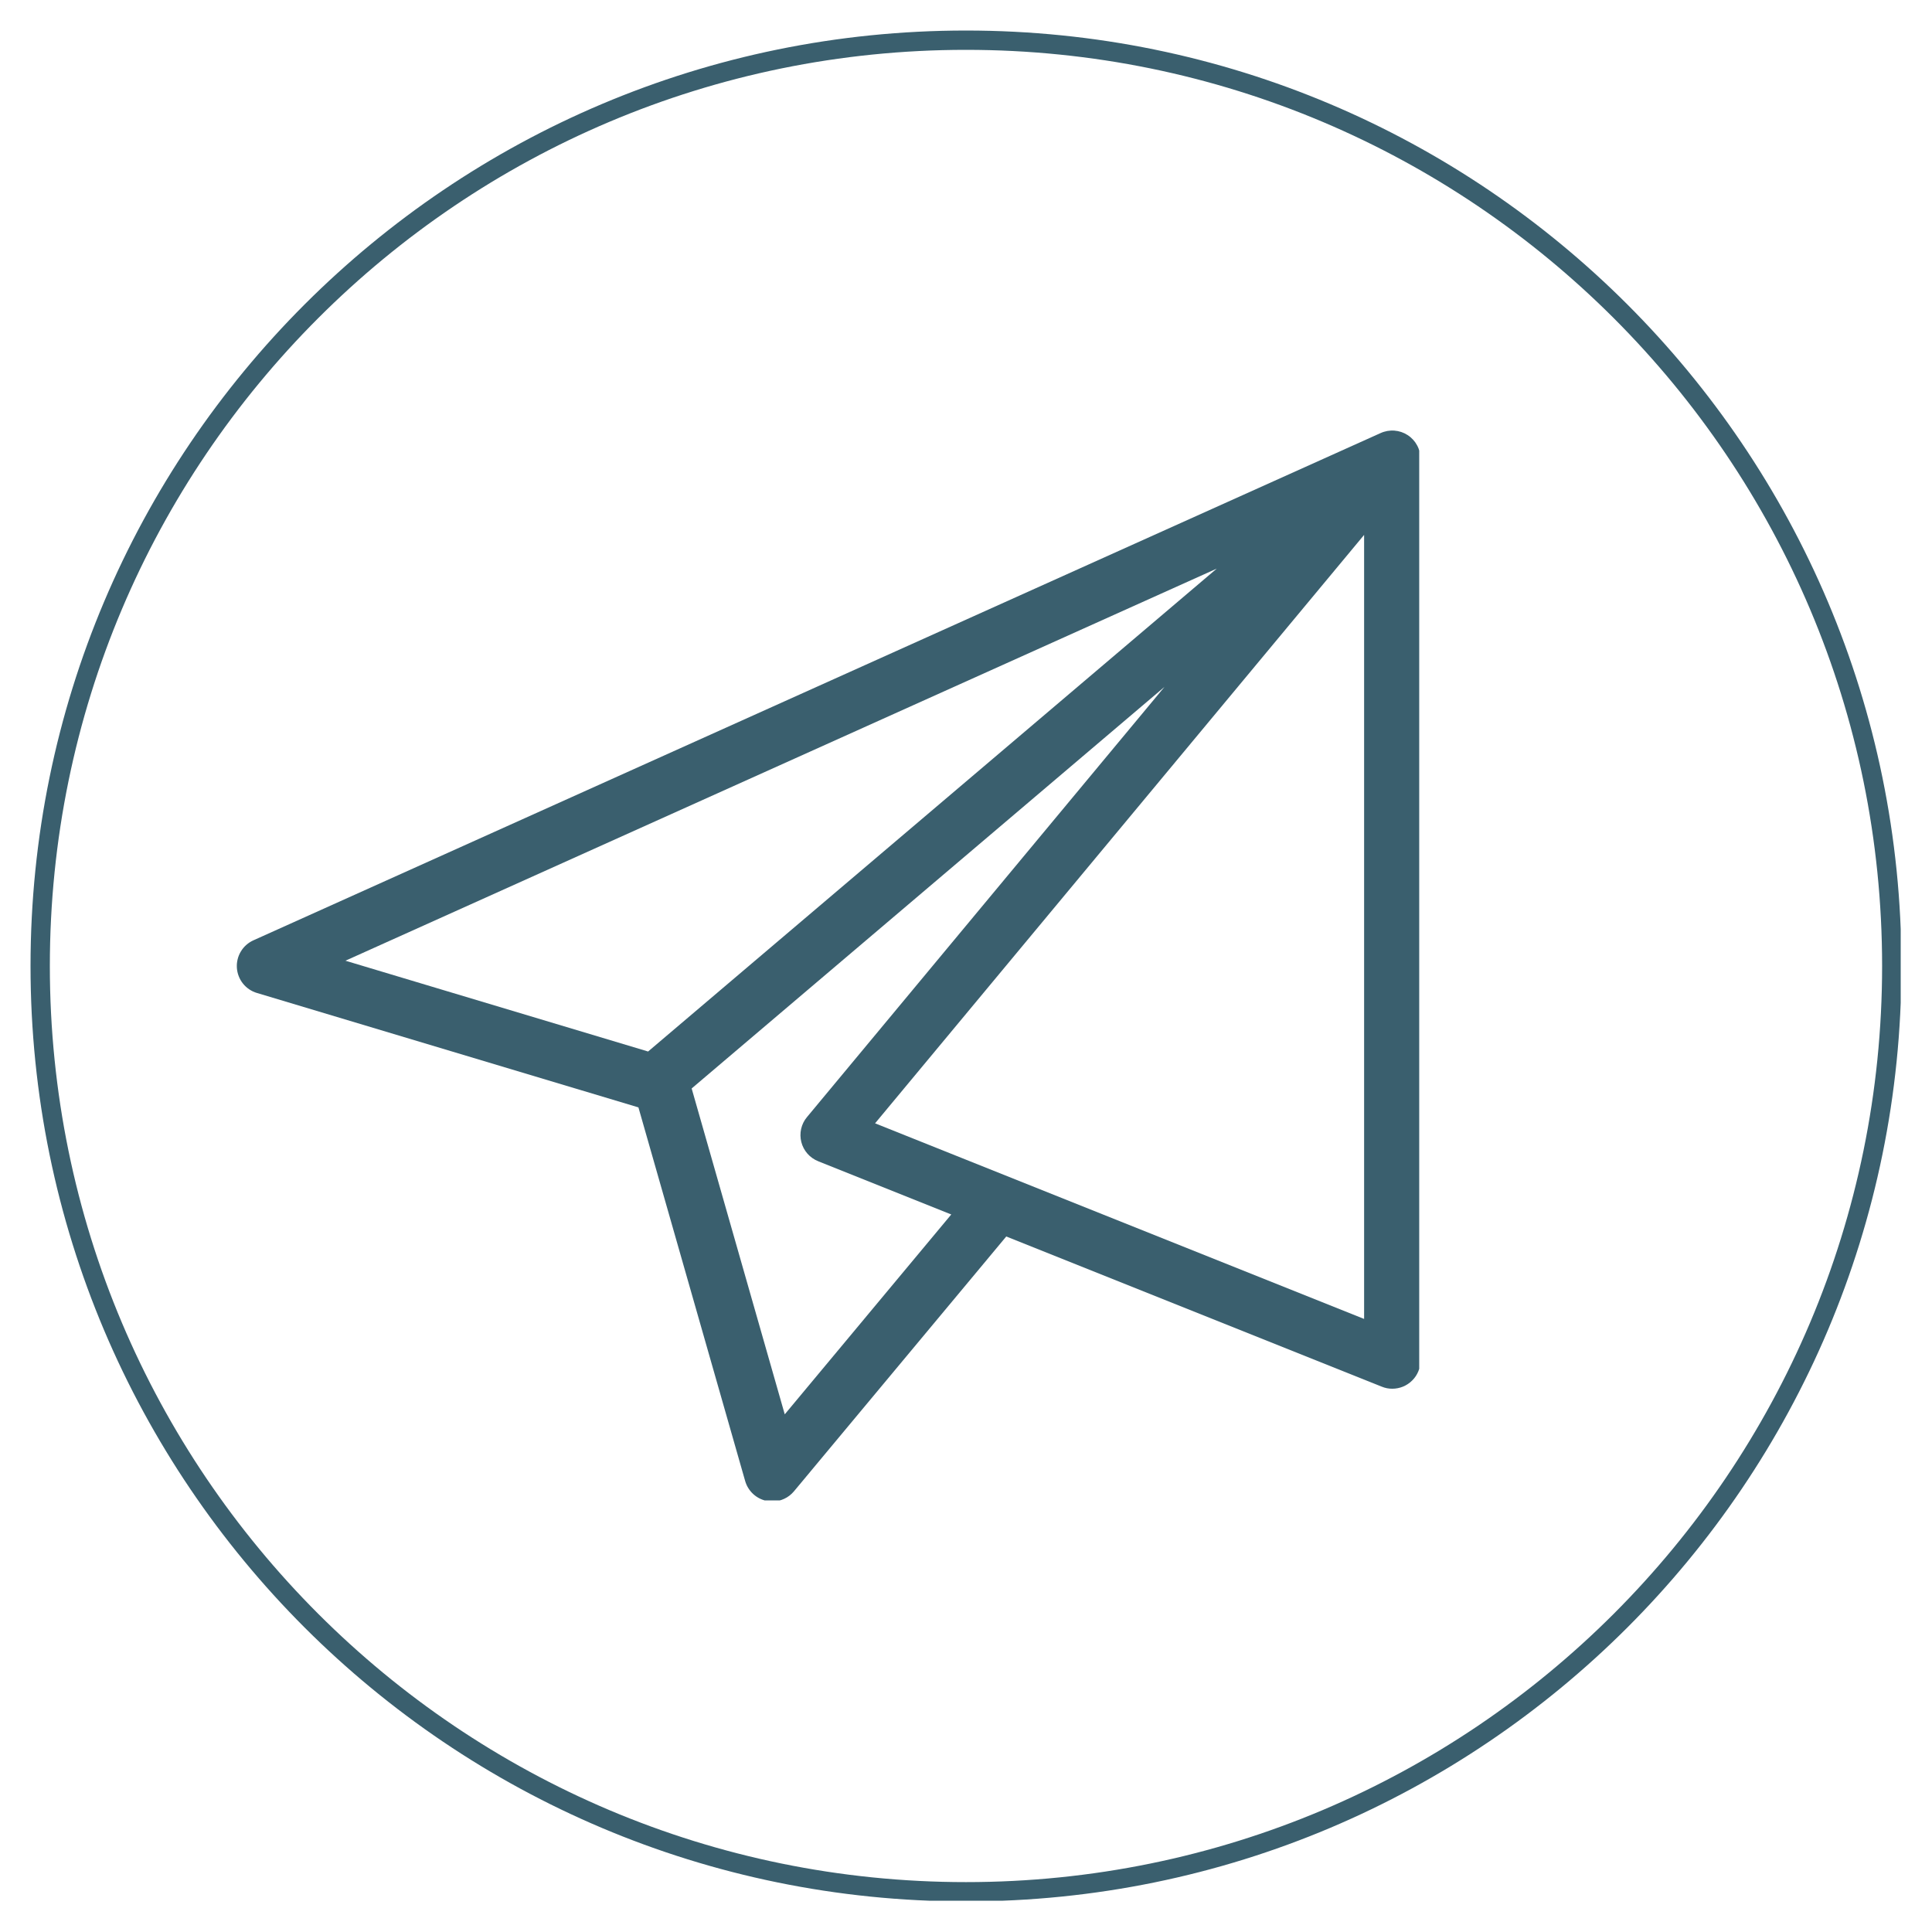 <svg xmlns="http://www.w3.org/2000/svg" xmlns:xlink="http://www.w3.org/1999/xlink" width="500" viewBox="0 0 375 375" height="500" preserveAspectRatio="xMidYMid meet"><defs><clipPath id="8d0a4cd50b"><path d="M 5.926 5.926 L 368.926 5.926 L 368.926 368.926 L 5.926 368.926 Z M 5.926 5.926 " clip-rule="nonzero"></path></clipPath><clipPath id="f334a8d91f"><path d="M 187.496 5.926 C 87.219 5.926 5.926 87.219 5.926 187.496 C 5.926 287.773 87.219 369.066 187.496 369.066 C 287.773 369.066 369.066 287.773 369.066 187.496 C 369.066 87.219 287.773 5.926 187.496 5.926 Z M 187.496 5.926 " clip-rule="nonzero"></path></clipPath><clipPath id="627d14e3b3"><path d="M 45.969 83.484 L 275.469 83.484 L 275.469 291.234 L 45.969 291.234 Z M 45.969 83.484 " clip-rule="nonzero"></path></clipPath></defs><g clip-path="url(#8d0a4cd50b)"><g clip-path="url(#f334a8d91f)"><path stroke-linecap="butt" transform="matrix(0.75, 0, 0, 0.75, 5.925, 5.925)" fill="none" stroke-linejoin="miter" d="M 242.094 0 C 108.391 0 0 108.391 0 242.094 C 0 375.797 108.391 484.188 242.094 484.188 C 375.797 484.188 484.188 375.797 484.188 242.094 C 484.188 108.391 375.797 0 242.094 0 Z M 242.094 0 " stroke="#3a5f6e" stroke-width="10" stroke-opacity="1" stroke-miterlimit="4"></path></g></g><g clip-path="url(#627d14e3b3)"><path fill="#3a5f6e" d="M 268 84.047 L 49.195 182.512 C 48.684 182.738 48.223 183.039 47.805 183.41 C 47.387 183.777 47.035 184.203 46.75 184.68 C 46.461 185.156 46.25 185.668 46.121 186.211 C 45.988 186.75 45.941 187.301 45.977 187.855 C 46.016 188.414 46.133 188.953 46.336 189.473 C 46.535 189.992 46.809 190.469 47.156 190.906 C 47.504 191.34 47.91 191.715 48.371 192.027 C 48.836 192.34 49.332 192.574 49.867 192.734 L 123.918 214.945 L 144.637 287.469 C 144.777 287.949 144.973 288.398 145.234 288.82 C 145.496 289.246 145.805 289.625 146.168 289.965 C 146.535 290.305 146.938 290.59 147.375 290.816 C 147.816 291.047 148.281 291.211 148.77 291.316 C 149.141 291.391 149.52 291.43 149.898 291.434 C 150.711 291.434 151.484 291.262 152.219 290.918 C 152.957 290.574 153.582 290.09 154.105 289.465 L 195.316 240 L 268.215 269.156 C 268.863 269.422 269.539 269.555 270.242 269.551 C 270.602 269.551 270.957 269.516 271.309 269.445 C 271.664 269.375 272.004 269.273 272.336 269.137 C 272.668 268.996 272.984 268.828 273.281 268.629 C 273.582 268.43 273.855 268.203 274.109 267.949 C 274.363 267.695 274.594 267.418 274.793 267.121 C 274.992 266.82 275.16 266.508 275.297 266.176 C 275.434 265.844 275.539 265.5 275.609 265.148 C 275.68 264.797 275.715 264.441 275.715 264.082 L 275.715 89.035 C 275.715 88.809 275.699 88.582 275.672 88.355 C 275.645 88.133 275.602 87.91 275.543 87.688 C 275.488 87.469 275.418 87.25 275.336 87.039 C 275.254 86.828 275.156 86.621 275.047 86.422 C 274.938 86.223 274.82 86.031 274.688 85.844 C 274.555 85.66 274.41 85.484 274.254 85.316 C 274.102 85.152 273.938 84.996 273.762 84.848 C 273.586 84.703 273.406 84.566 273.215 84.445 C 273.023 84.32 272.824 84.211 272.621 84.109 C 272.414 84.012 272.203 83.926 271.988 83.852 C 271.773 83.781 271.555 83.723 271.332 83.676 C 271.109 83.633 270.883 83.602 270.656 83.582 C 270.43 83.566 270.203 83.562 269.977 83.574 C 269.75 83.586 269.523 83.609 269.301 83.648 C 269.074 83.688 268.855 83.742 268.637 83.809 C 268.418 83.875 268.207 83.953 268 84.047 Z M 67.051 186.473 L 236.172 110.367 L 125.793 204.098 Z M 152.32 274.52 L 134.25 211.27 L 226.027 133.324 L 156.633 216.828 C 156.355 217.156 156.121 217.516 155.93 217.902 C 155.738 218.289 155.598 218.695 155.5 219.113 C 155.406 219.535 155.363 219.961 155.367 220.395 C 155.375 220.824 155.43 221.25 155.535 221.668 C 155.641 222.086 155.797 222.484 155.996 222.867 C 156.199 223.246 156.441 223.602 156.727 223.926 C 157.012 224.25 157.328 224.535 157.68 224.781 C 158.031 225.031 158.41 225.234 158.809 225.395 L 184.641 235.727 Z M 264.773 256.004 L 169.852 218.035 L 264.773 103.824 Z M 264.773 256.004 " fill-opacity="1" fill-rule="nonzero"></path></g></svg>
